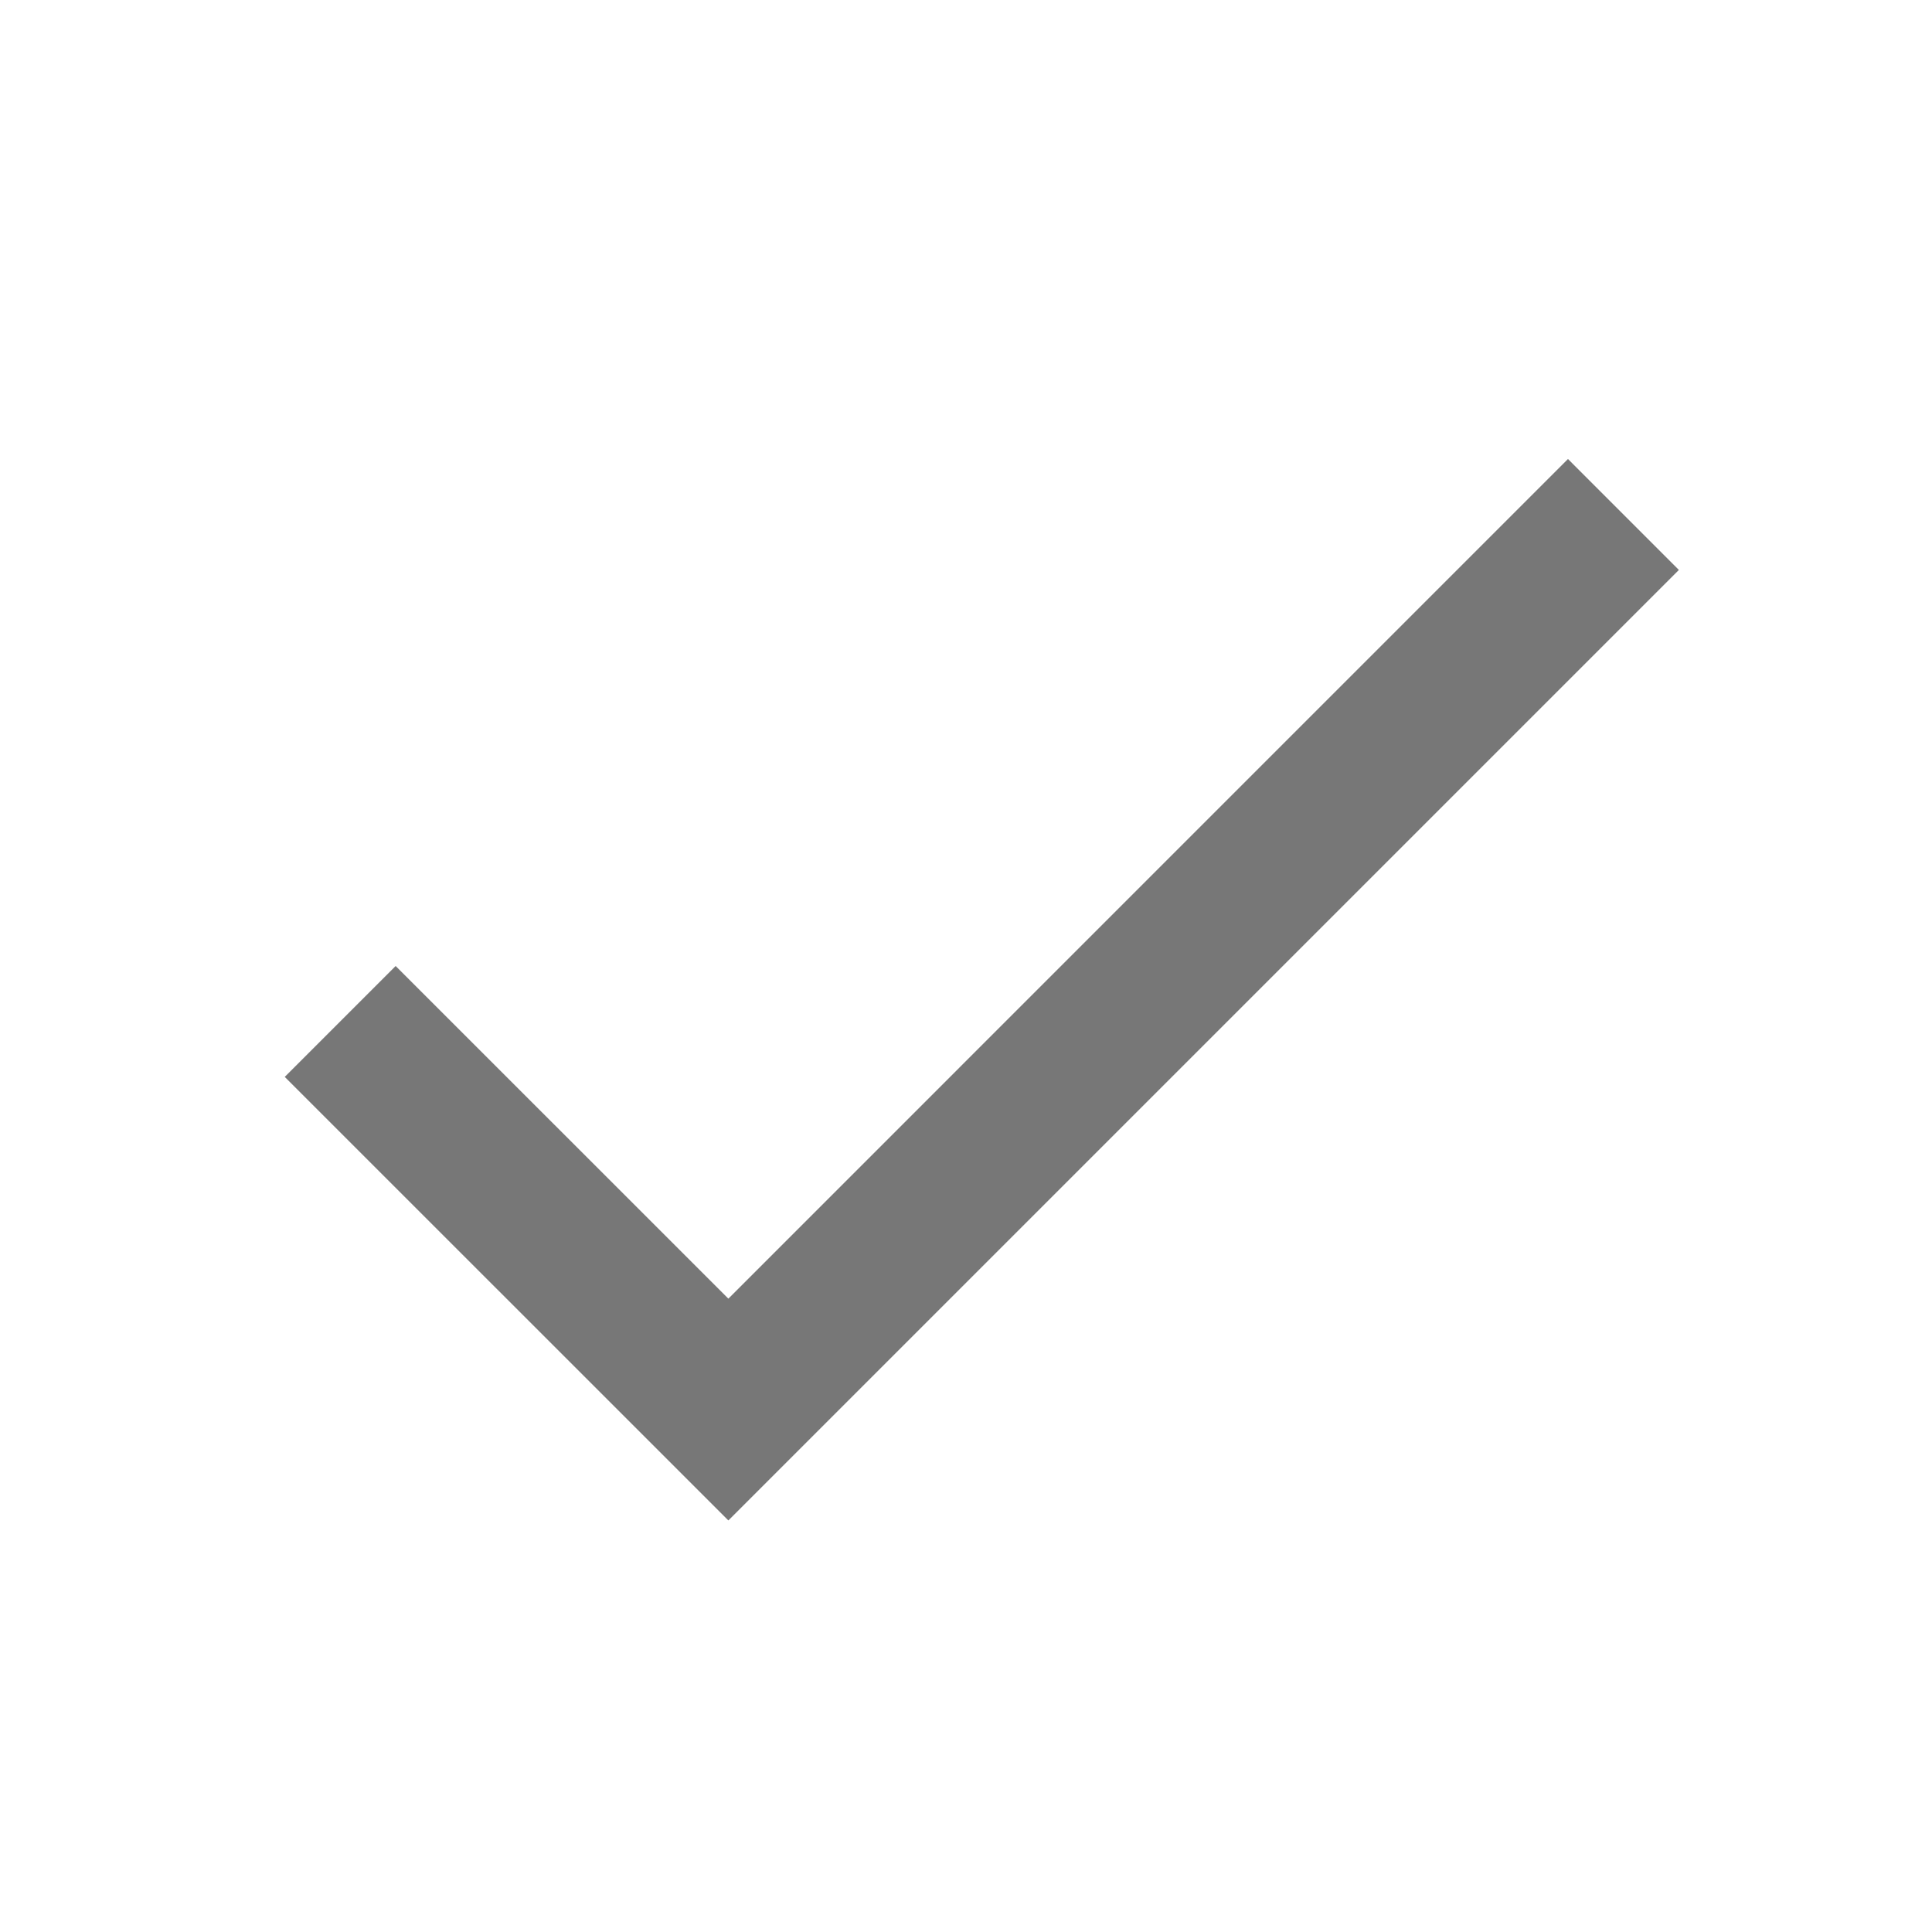<svg width="50" height="50" viewBox="0 0 50 50" fill="none" xmlns="http://www.w3.org/2000/svg">
<path d="M18.85 33.609L10.239 25L7.369 27.87L18.85 39.349L43.449 14.75L40.579 11.879L18.85 33.609Z" fill="#777777"/>
</svg>
